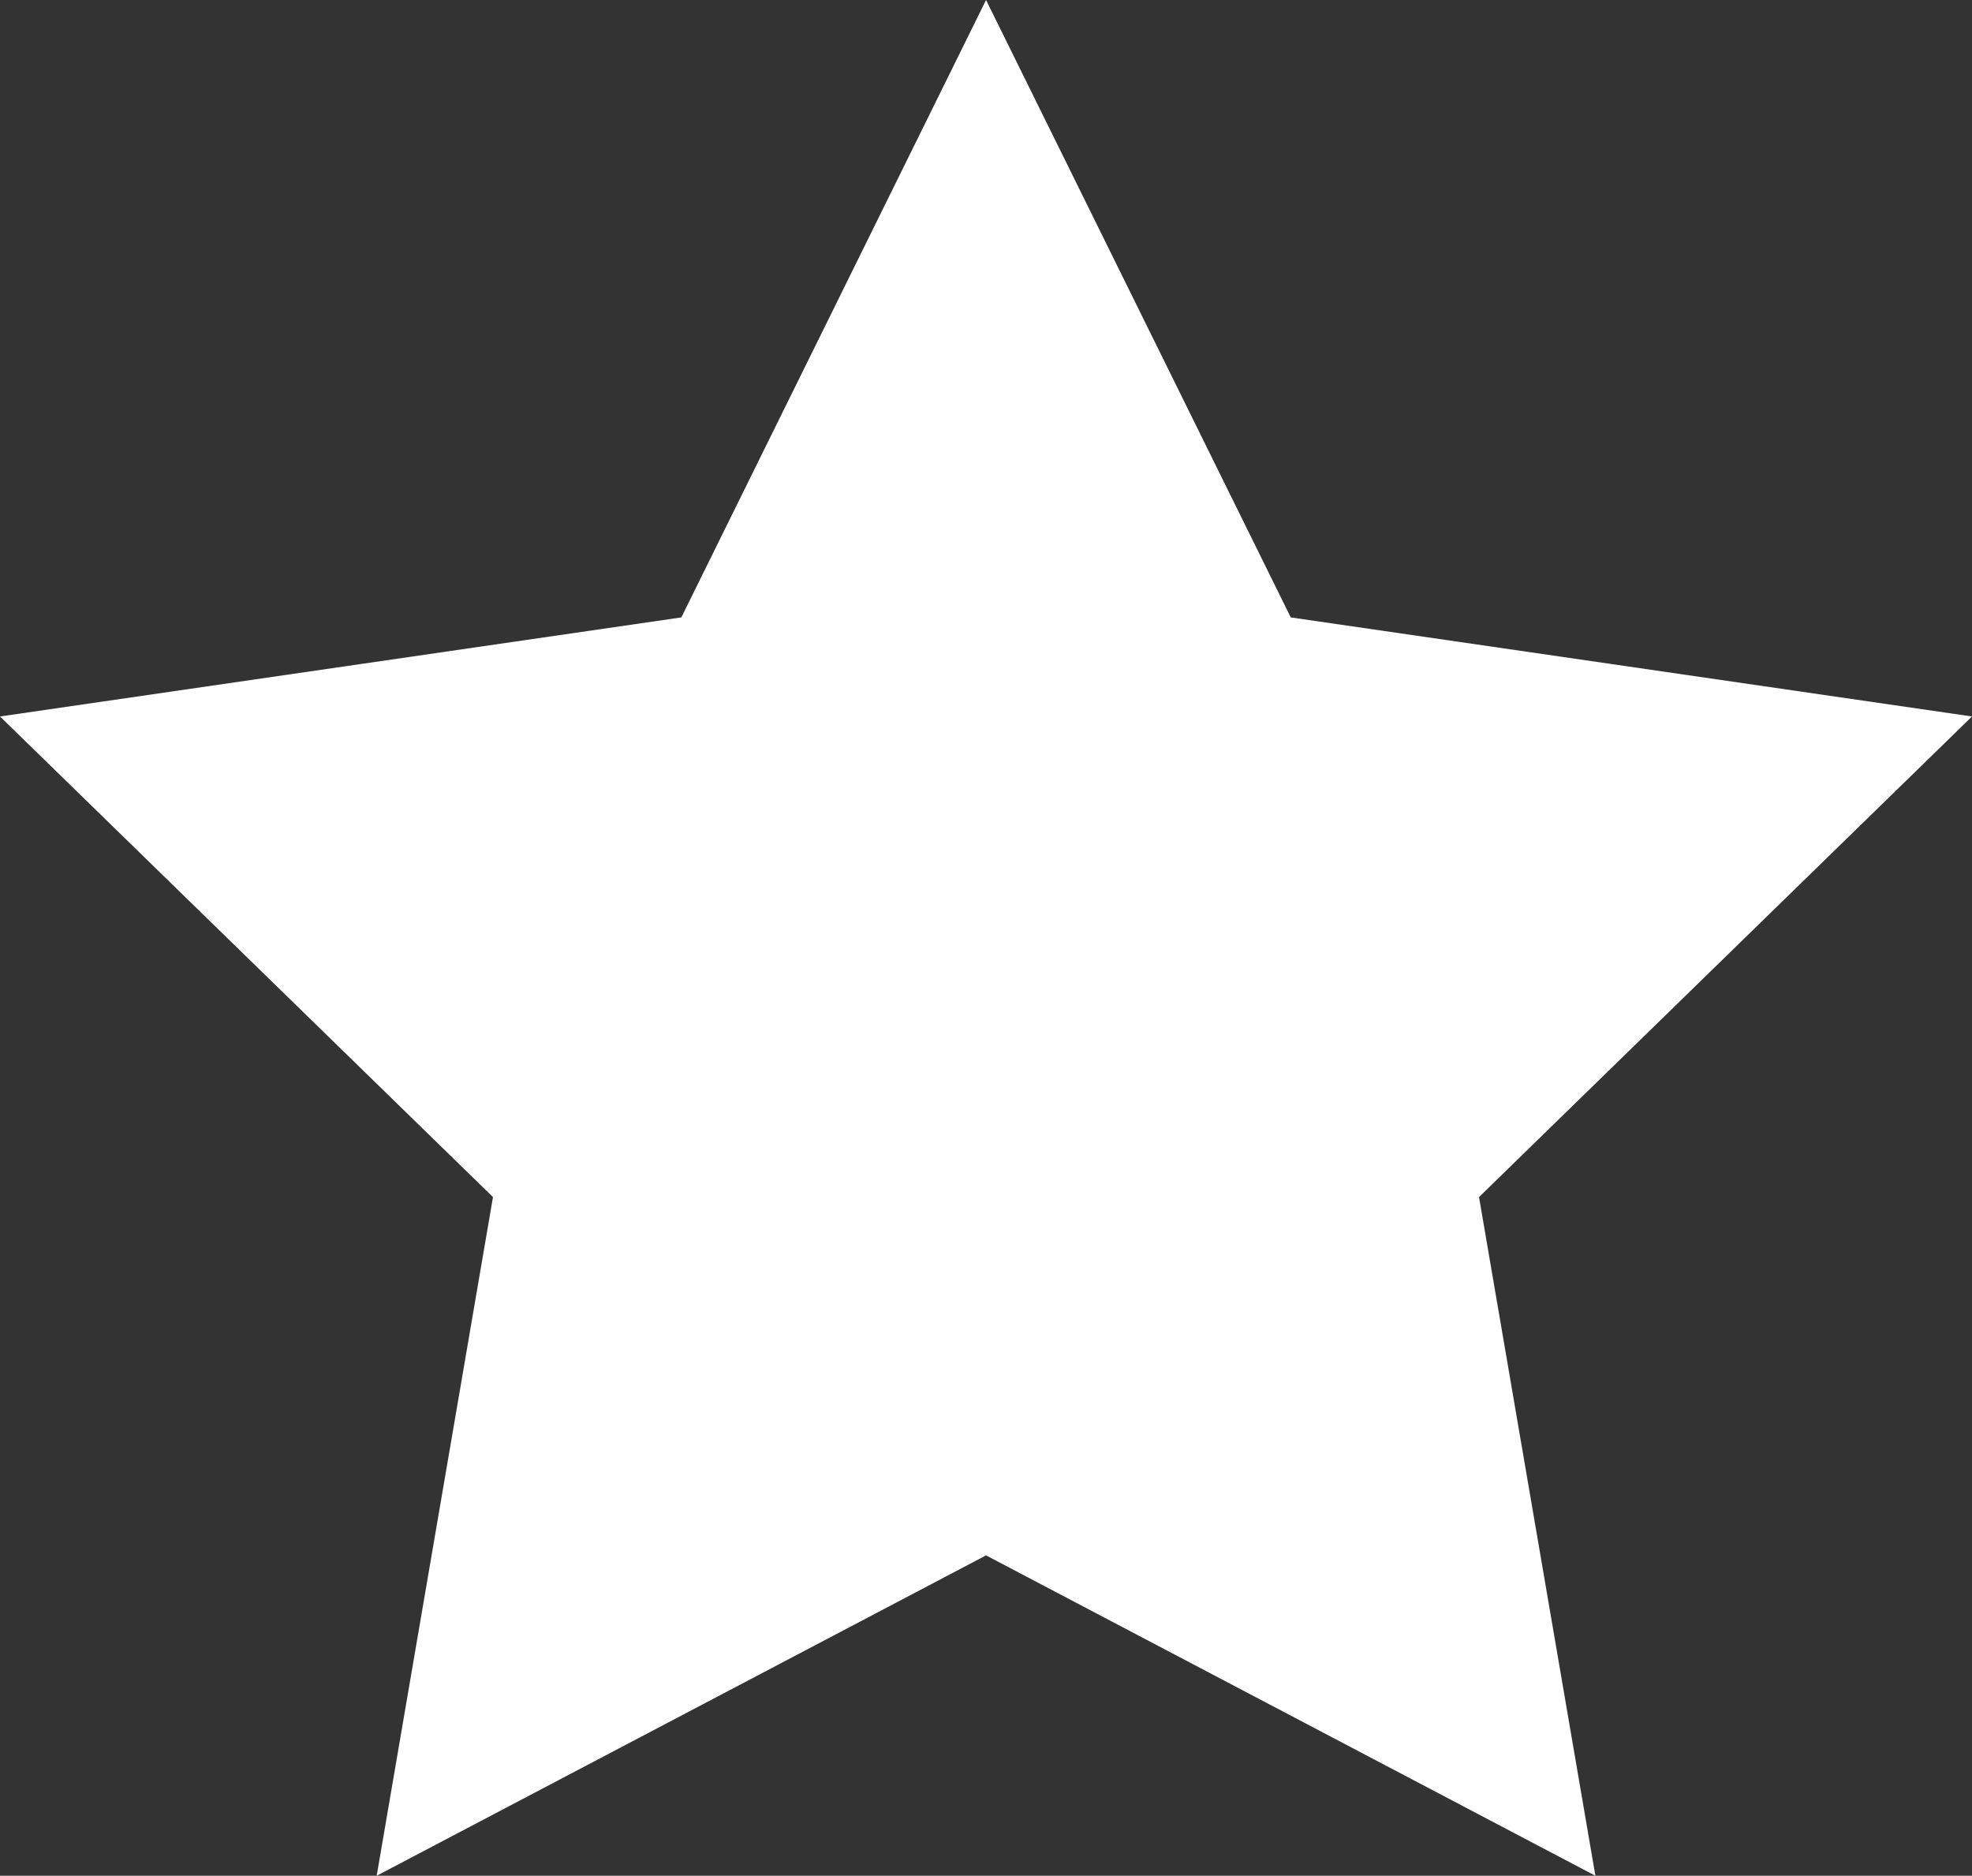 <?xml version="1.0" encoding="UTF-8"?> <svg xmlns="http://www.w3.org/2000/svg" width="22.217" height="21.13" viewBox="0 0 22.217 21.13"><rect x="0" y="0" width="22.217" height="21.13" fill="#333333" stroke="none"/><path d="M11.109,0,7.676,6.955,0,8.071l5.554,5.414L4.244,21.13l6.865-3.609,6.865,3.609-1.311-7.645,5.554-5.414L14.542,6.955Z" transform="translate(0 0)" fill="#fff"></path></svg> 
